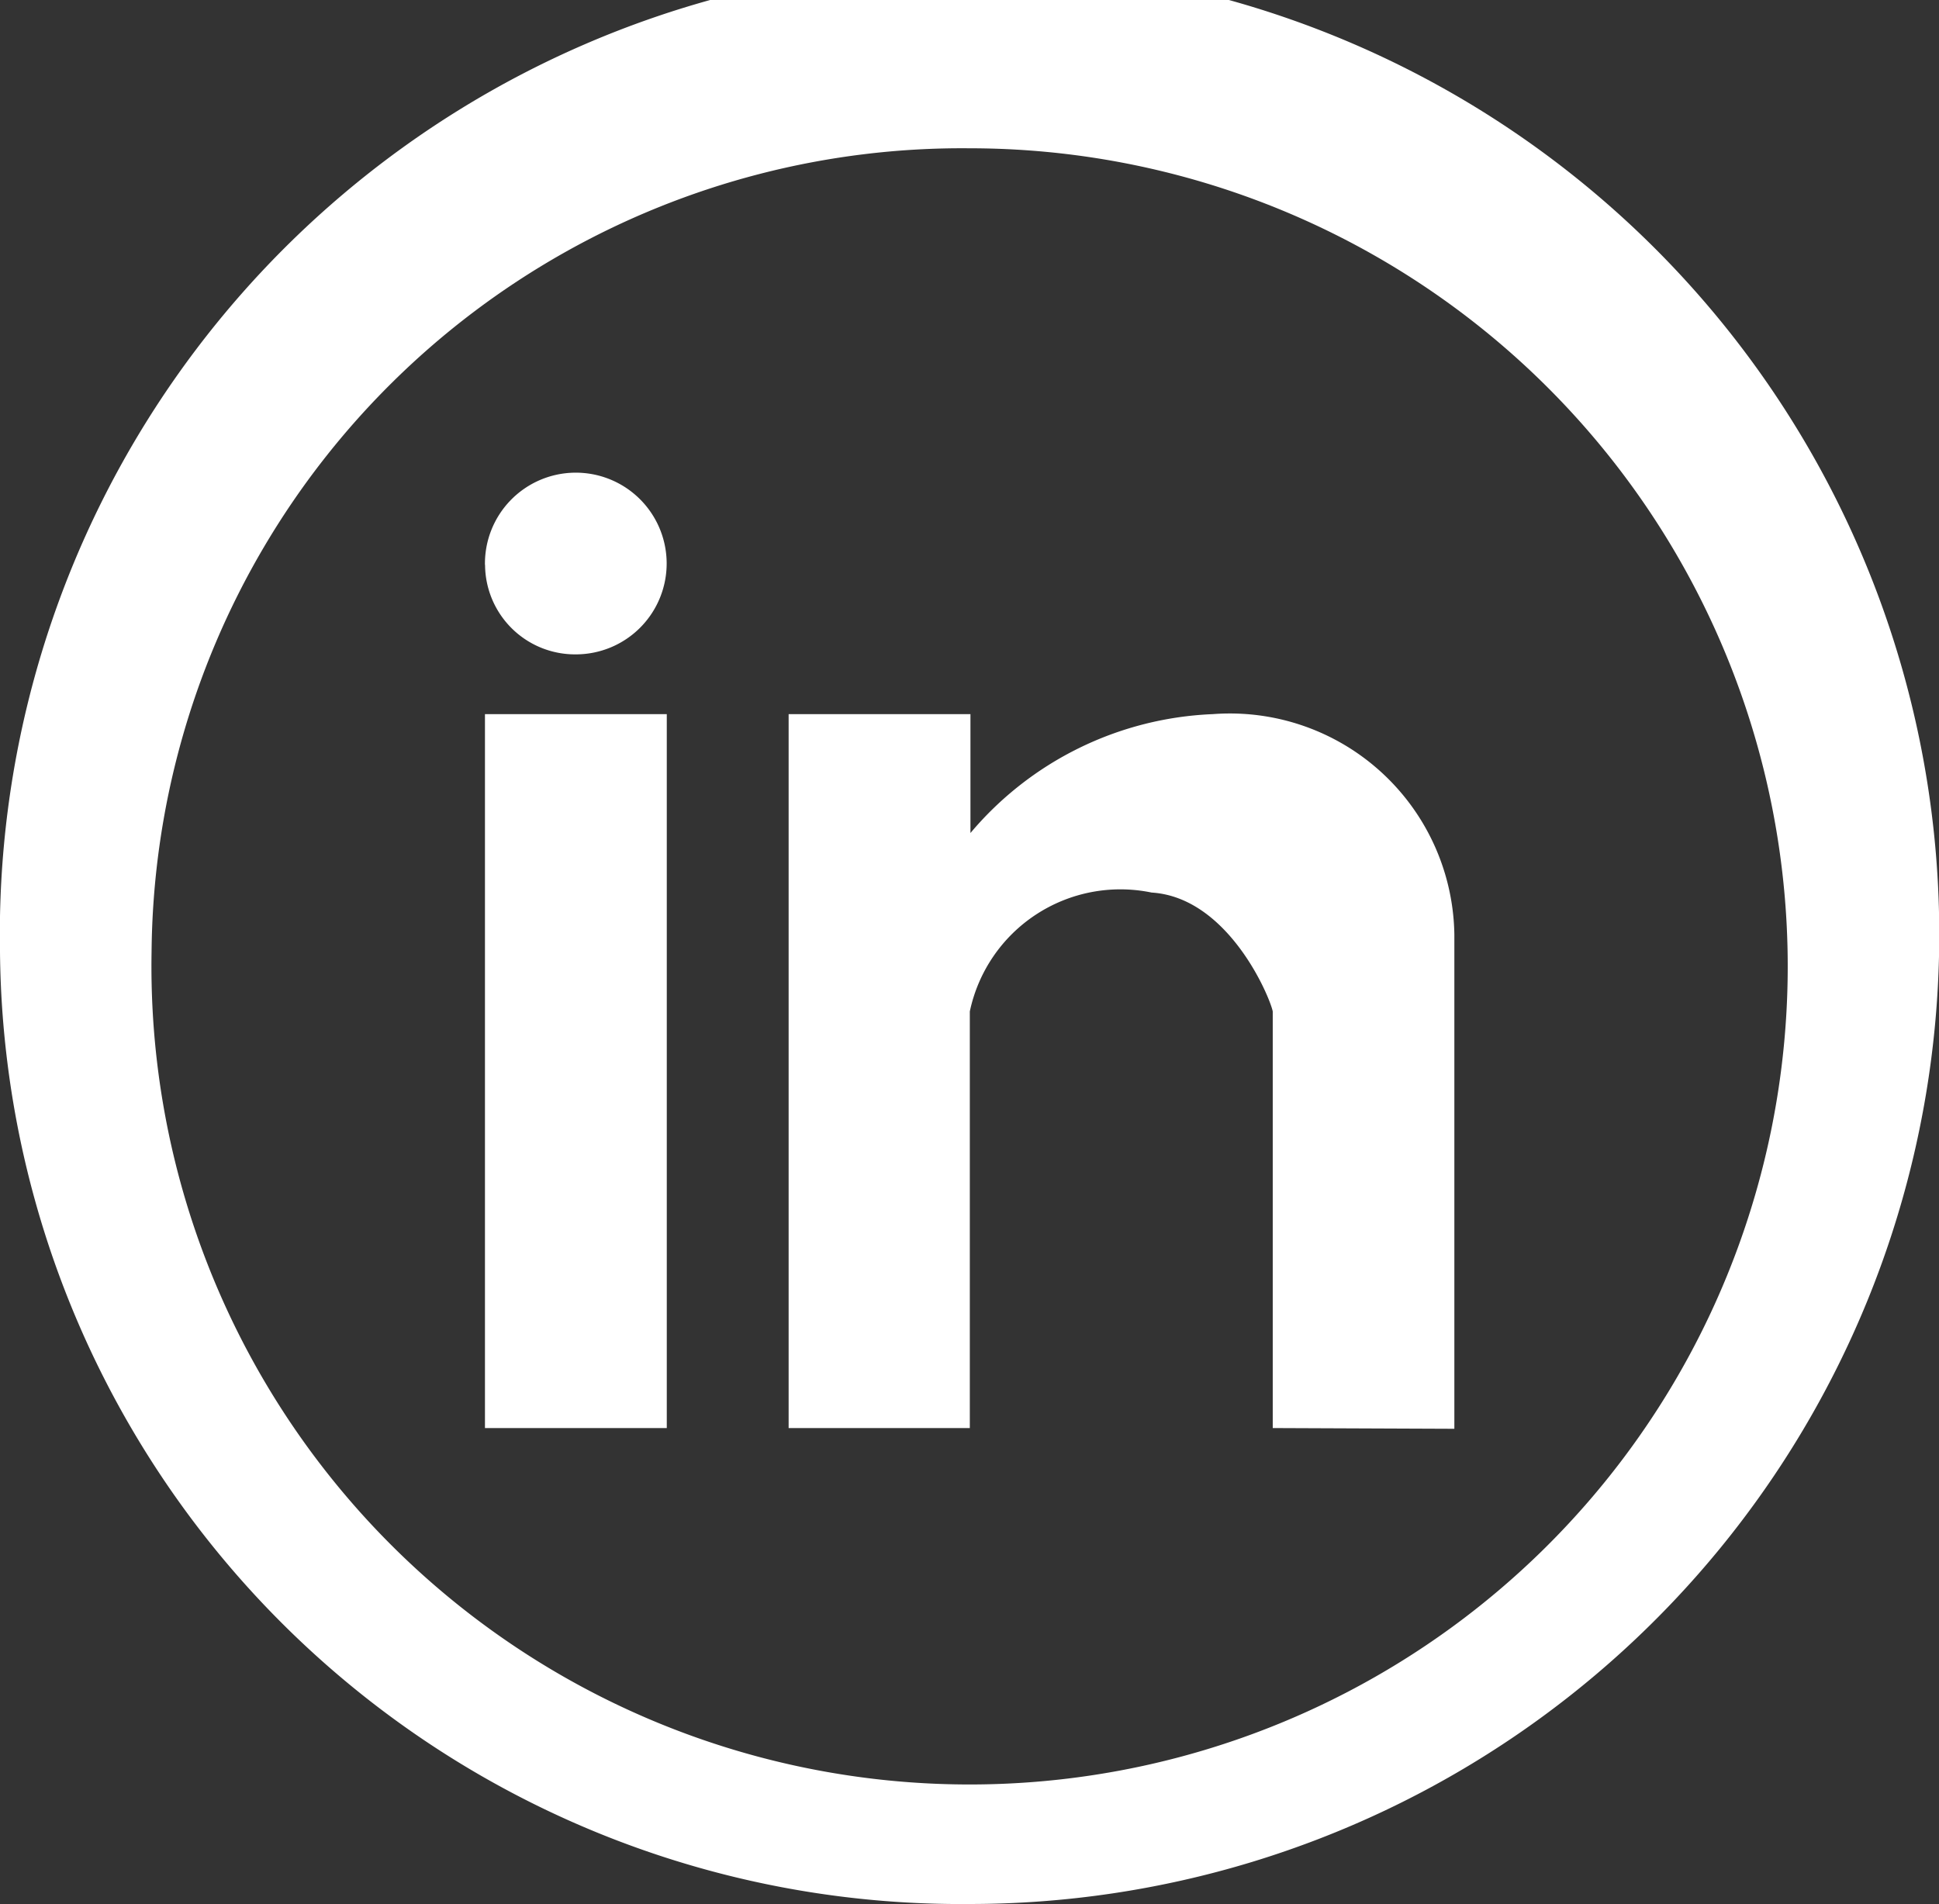 <svg xmlns="http://www.w3.org/2000/svg" width="18.332" height="18.002" viewBox="0 0 18.332 18.002">
  <rect x="0" y="0" width="18.332" height="18.002" fill="#333333" stroke="none"/>
  <path id="Forma_1" data-name="Forma 1" d="M108.844,7065a9.168,9.168,0,1,1,9.166,9A9.084,9.084,0,0,1,108.844,7065Zm1.433,0a7.735,7.735,0,1,0,7.733-7.6A7.664,7.664,0,0,0,110.277,7065Zm10.6,4.5v-3.939c-.025-.131-.417-1.078-1.145-1.124a1.455,1.455,0,0,0-1.719,1.124v3.939H116.3v-6.75h1.719v1.124a3.162,3.162,0,0,1,2.292-1.124,2.122,2.122,0,0,1,2.283,2.083v4.674Zm-7.448,0v-6.75h1.719v6.75Zm0-8.158a.859.859,0,1,1,.859.843A.851.851,0,0,1,113.43,7061.338Z" transform="translate(-108.844 -7055.998)" fill="#fff"/>
</svg>
